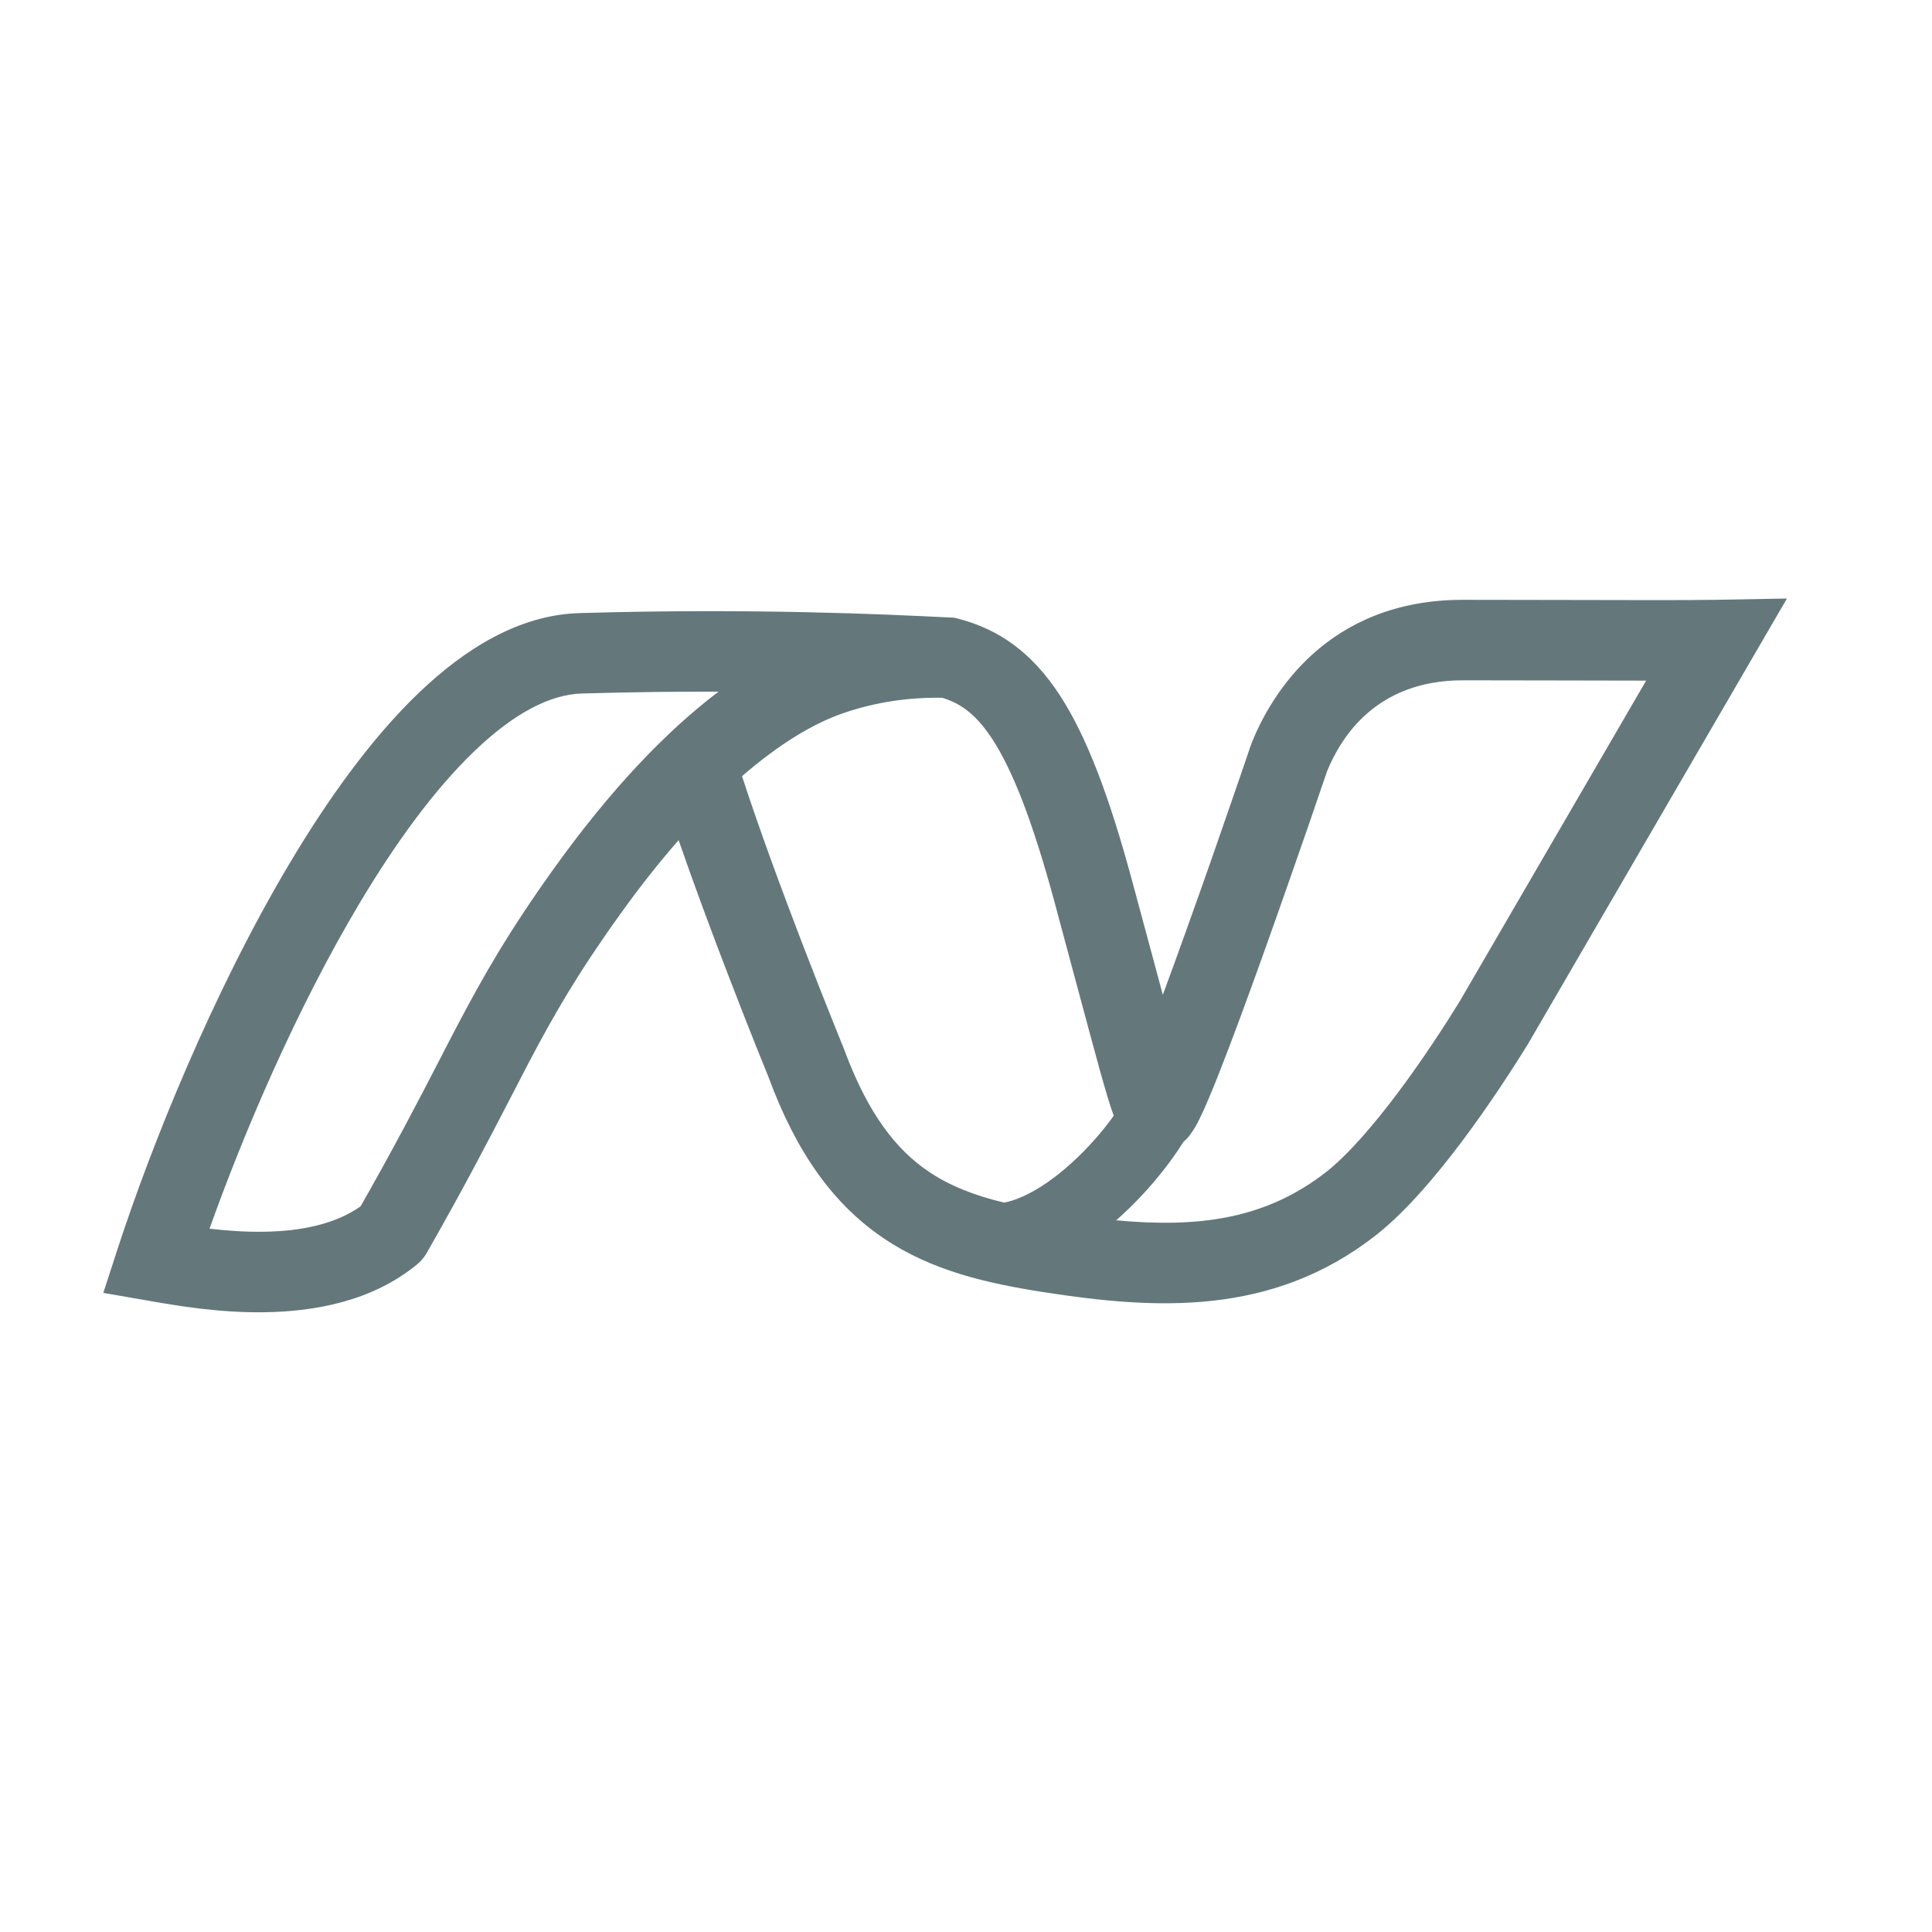 <svg width="24" height="24" viewBox="0 0 24 24" fill="none" xmlns="http://www.w3.org/2000/svg">
<path fill-rule="evenodd" clip-rule="evenodd" d="M21.752 8.202L22.198 7.435L21.311 7.451C20.968 7.457 20.263 7.455 19.464 7.453C19.048 7.452 18.606 7.451 18.176 7.451C16.477 7.45 15.786 8.644 15.553 9.218L15.548 9.231L15.543 9.245L16.016 9.406L15.543 9.245L15.543 9.245L15.543 9.246L15.542 9.248L15.539 9.258L15.525 9.296L15.476 9.441C15.433 9.566 15.372 9.745 15.298 9.958C15.151 10.386 14.953 10.953 14.752 11.513C14.648 11.805 14.543 12.093 14.445 12.358L14.323 11.904C14.25 11.633 14.165 11.318 14.066 10.951C13.779 9.885 13.496 9.142 13.163 8.633C12.812 8.096 12.402 7.816 11.905 7.686L11.855 7.673L11.803 7.671L11.704 7.666C11.046 7.634 9.375 7.552 7.199 7.616C6.45 7.637 5.773 8.059 5.197 8.612C4.614 9.172 4.075 9.923 3.597 10.726C2.639 12.335 1.875 14.243 1.462 15.511L1.283 16.061L1.852 16.159L1.896 16.167C2.193 16.218 2.725 16.311 3.299 16.301C3.895 16.291 4.616 16.172 5.182 15.706C5.229 15.667 5.269 15.62 5.299 15.568C5.767 14.748 6.078 14.147 6.339 13.643L6.339 13.643C6.418 13.489 6.493 13.345 6.566 13.205C6.877 12.614 7.168 12.105 7.694 11.371C7.946 11.018 8.192 10.708 8.43 10.437C8.623 10.995 8.844 11.587 9.037 12.089C9.179 12.459 9.307 12.784 9.4 13.016C9.446 13.132 9.484 13.225 9.51 13.289L9.54 13.363L9.547 13.381C9.9 14.338 10.365 14.969 10.975 15.381C11.572 15.786 12.258 15.941 12.96 16.051C14.352 16.267 15.797 16.357 17.09 15.346C17.464 15.053 17.849 14.596 18.172 14.164C18.502 13.723 18.795 13.271 18.985 12.963L18.985 12.963L18.991 12.952L21.752 8.202ZM16.472 9.619L16.485 9.581C16.657 9.164 17.088 8.45 18.176 8.451C18.595 8.451 19.03 8.452 19.443 8.453L19.443 8.453C19.803 8.454 20.147 8.455 20.449 8.455L18.13 12.444C17.951 12.735 17.677 13.157 17.372 13.565C17.059 13.983 16.739 14.351 16.474 14.559C15.716 15.151 14.878 15.253 13.866 15.159C13.882 15.145 13.898 15.13 13.914 15.116C14.218 14.841 14.499 14.508 14.701 14.185C14.75 14.143 14.779 14.104 14.788 14.091L14.789 14.089C14.837 14.026 14.876 13.95 14.903 13.895C14.965 13.77 15.04 13.591 15.121 13.388C15.285 12.977 15.492 12.414 15.694 11.85C15.896 11.285 16.095 10.714 16.244 10.285C16.318 10.07 16.379 9.891 16.422 9.765L16.472 9.619ZM13.835 13.86C13.786 13.726 13.734 13.549 13.662 13.292C13.591 13.033 13.493 12.671 13.355 12.157L13.355 12.157C13.282 11.886 13.198 11.573 13.101 11.211C12.819 10.168 12.569 9.552 12.326 9.18C12.118 8.862 11.924 8.735 11.704 8.668C11.482 8.664 11.006 8.674 10.467 8.862C10.111 8.986 9.689 9.233 9.218 9.642C9.431 10.3 9.721 11.081 9.97 11.73C10.111 12.095 10.237 12.416 10.329 12.645C10.375 12.759 10.412 12.851 10.437 12.914L10.466 12.986L10.474 13.004L10.476 13.009L10.476 13.01L10.476 13.01L10.476 13.01L10.479 13.019L10.483 13.027C10.785 13.85 11.143 14.288 11.535 14.553C11.8 14.732 12.104 14.85 12.472 14.939C12.541 14.927 12.62 14.902 12.71 14.861C12.902 14.775 13.109 14.631 13.31 14.448C13.518 14.26 13.698 14.052 13.835 13.86ZM7.228 8.615C7.838 8.597 8.408 8.591 8.926 8.592C8.271 9.087 7.581 9.812 6.881 10.789C6.322 11.569 6.008 12.119 5.681 12.74C5.604 12.886 5.527 13.036 5.446 13.193L5.446 13.193C5.196 13.677 4.909 14.23 4.48 14.985C4.173 15.203 3.75 15.294 3.282 15.301C3.044 15.305 2.813 15.288 2.603 15.263C3.024 14.082 3.677 12.547 4.456 11.238C4.911 10.473 5.397 9.807 5.89 9.334C6.39 8.853 6.84 8.626 7.228 8.615Z" fill="#64787B"/>
</svg>
